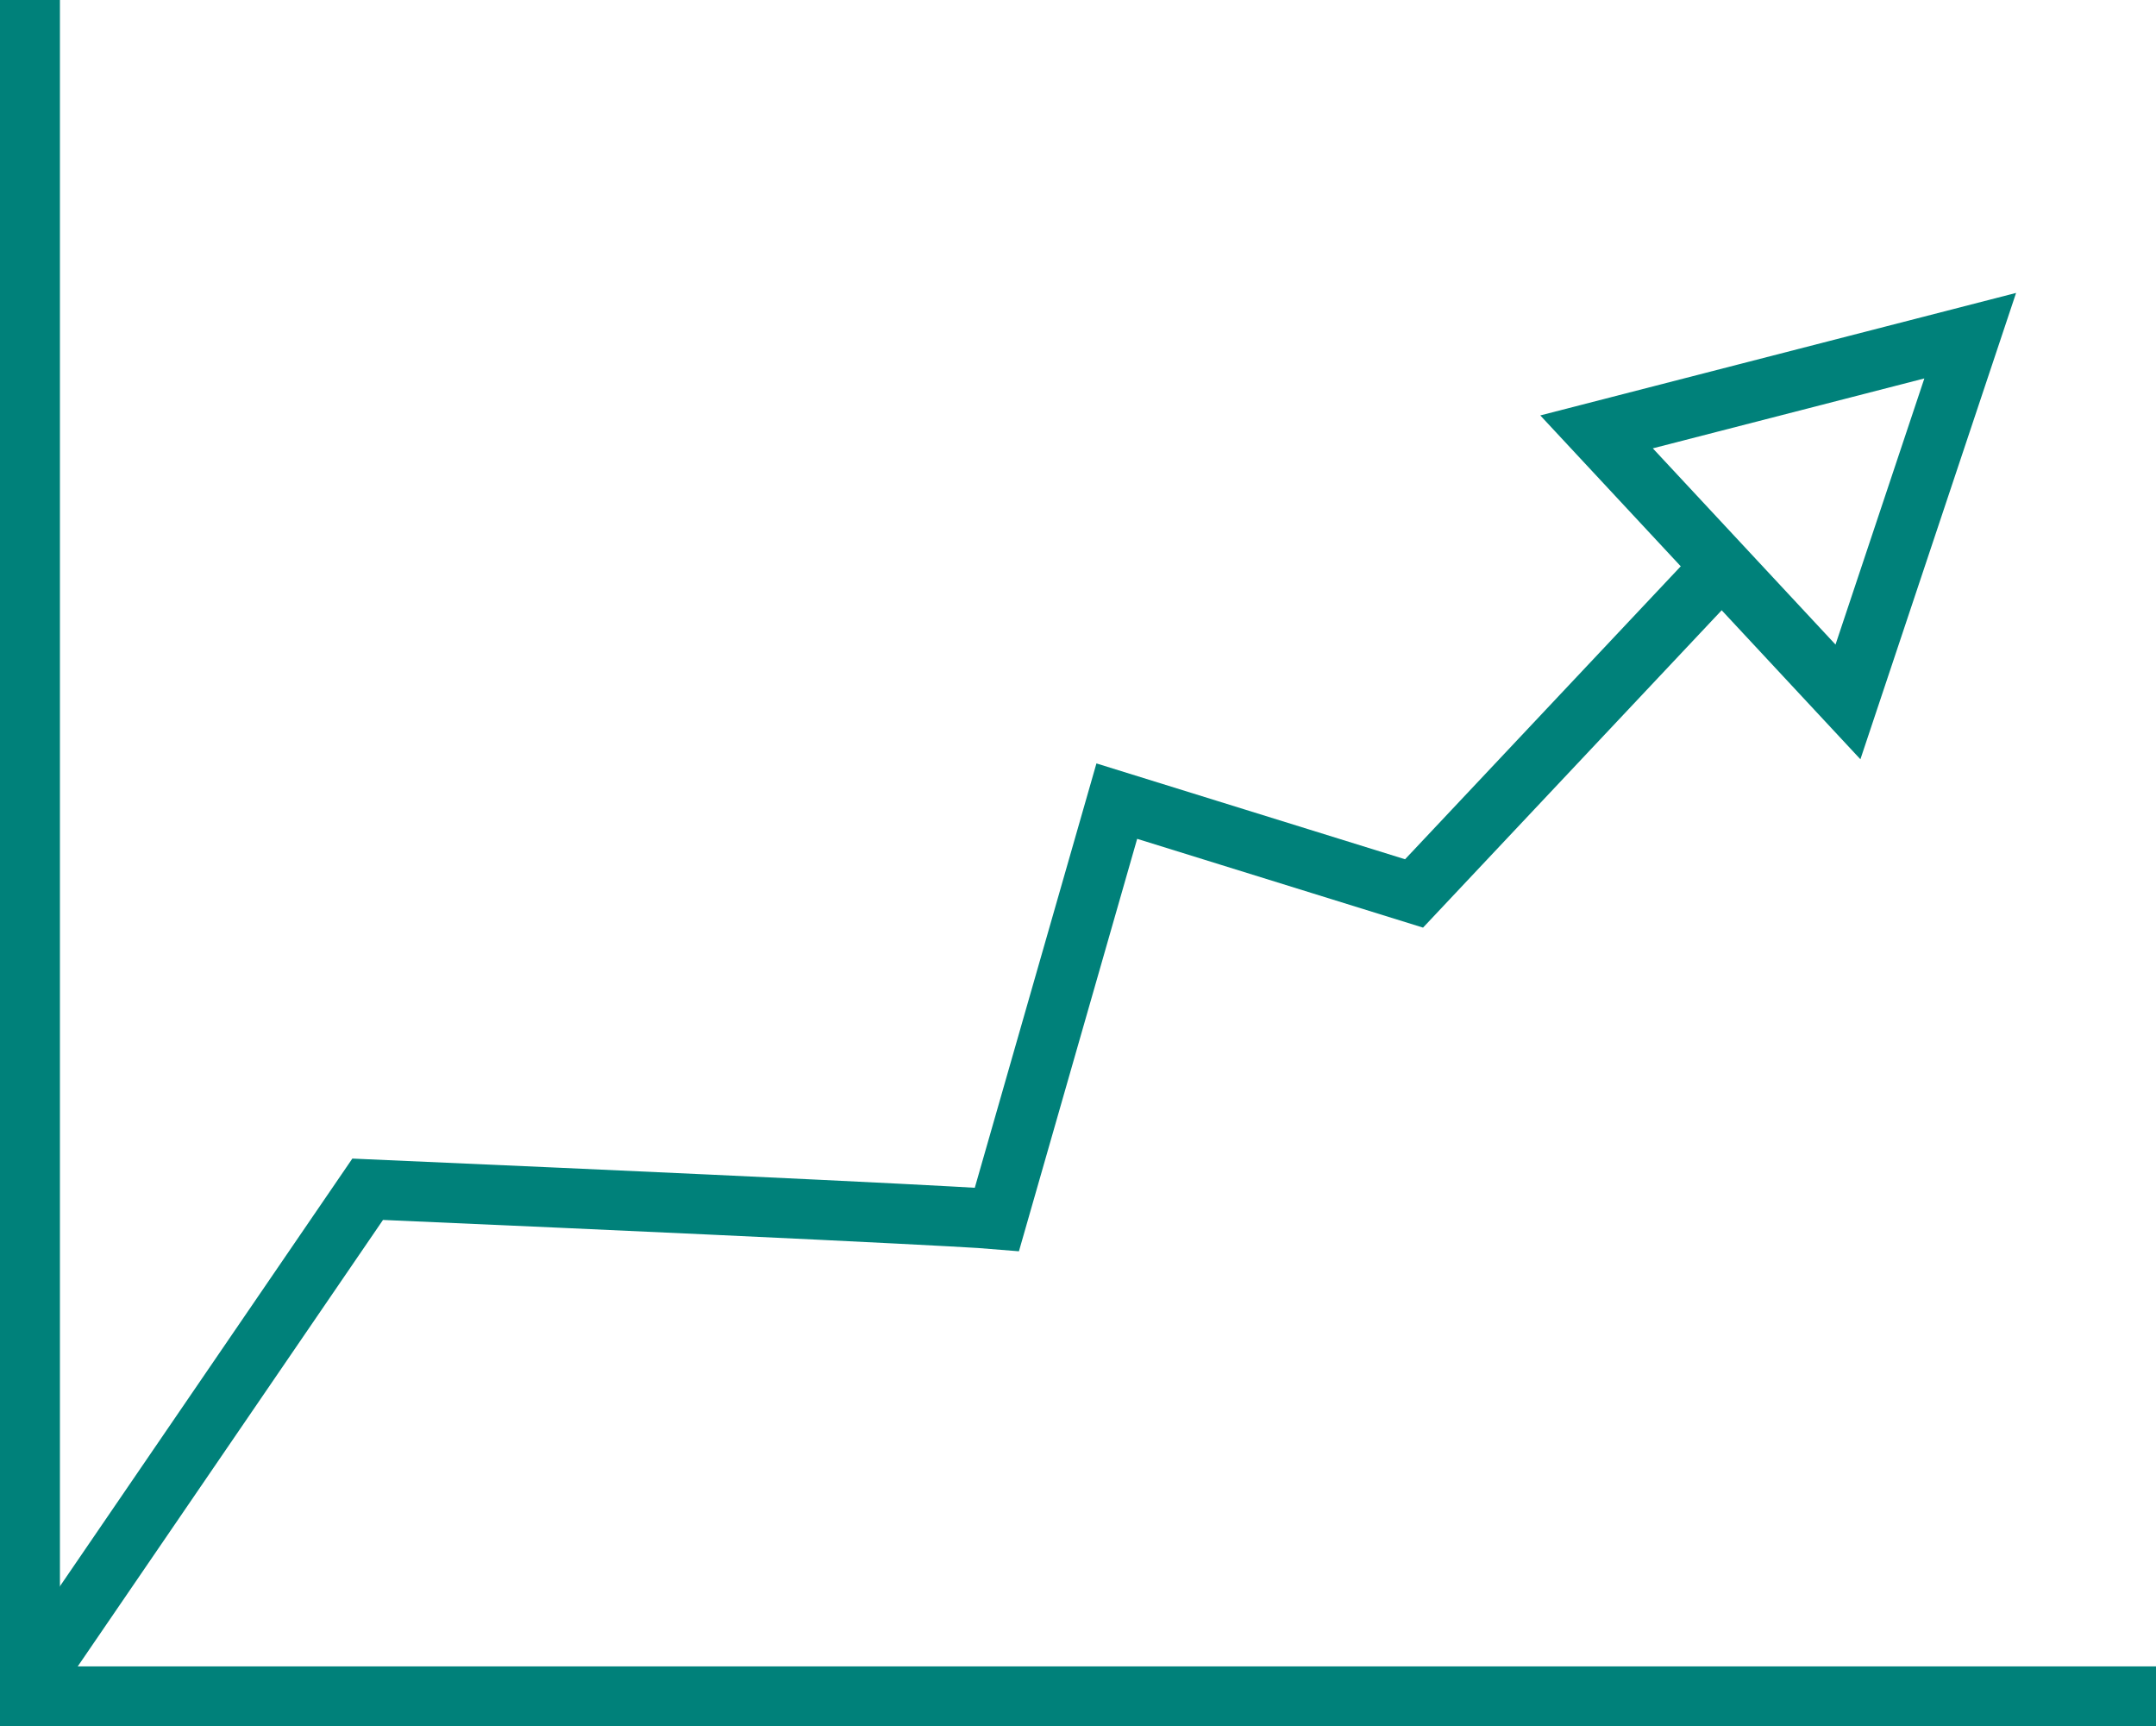 <svg xmlns="http://www.w3.org/2000/svg" width="71.95" height="57.6" viewBox="0 0 71.95 57.6"><defs><style>.cls-1{fill:none;stroke:#00817a;stroke-miterlimit:10;stroke-width:2px;}</style></defs><g id="Layer_2" data-name="Layer 2"><g id="Layer_1-2" data-name="Layer 1"><path class="cls-1" d="M1,56.16,12.27,39.68c19.21.84,21,1,21,1l4-13.95,9.92,3.08L57.59,18.76"/><polygon class="cls-1" points="65.75 11.2 61.67 23.42 53.28 14.41 65.75 11.2"/><path class="cls-1" d="M1,0V56.6H72"/></g></g></svg>